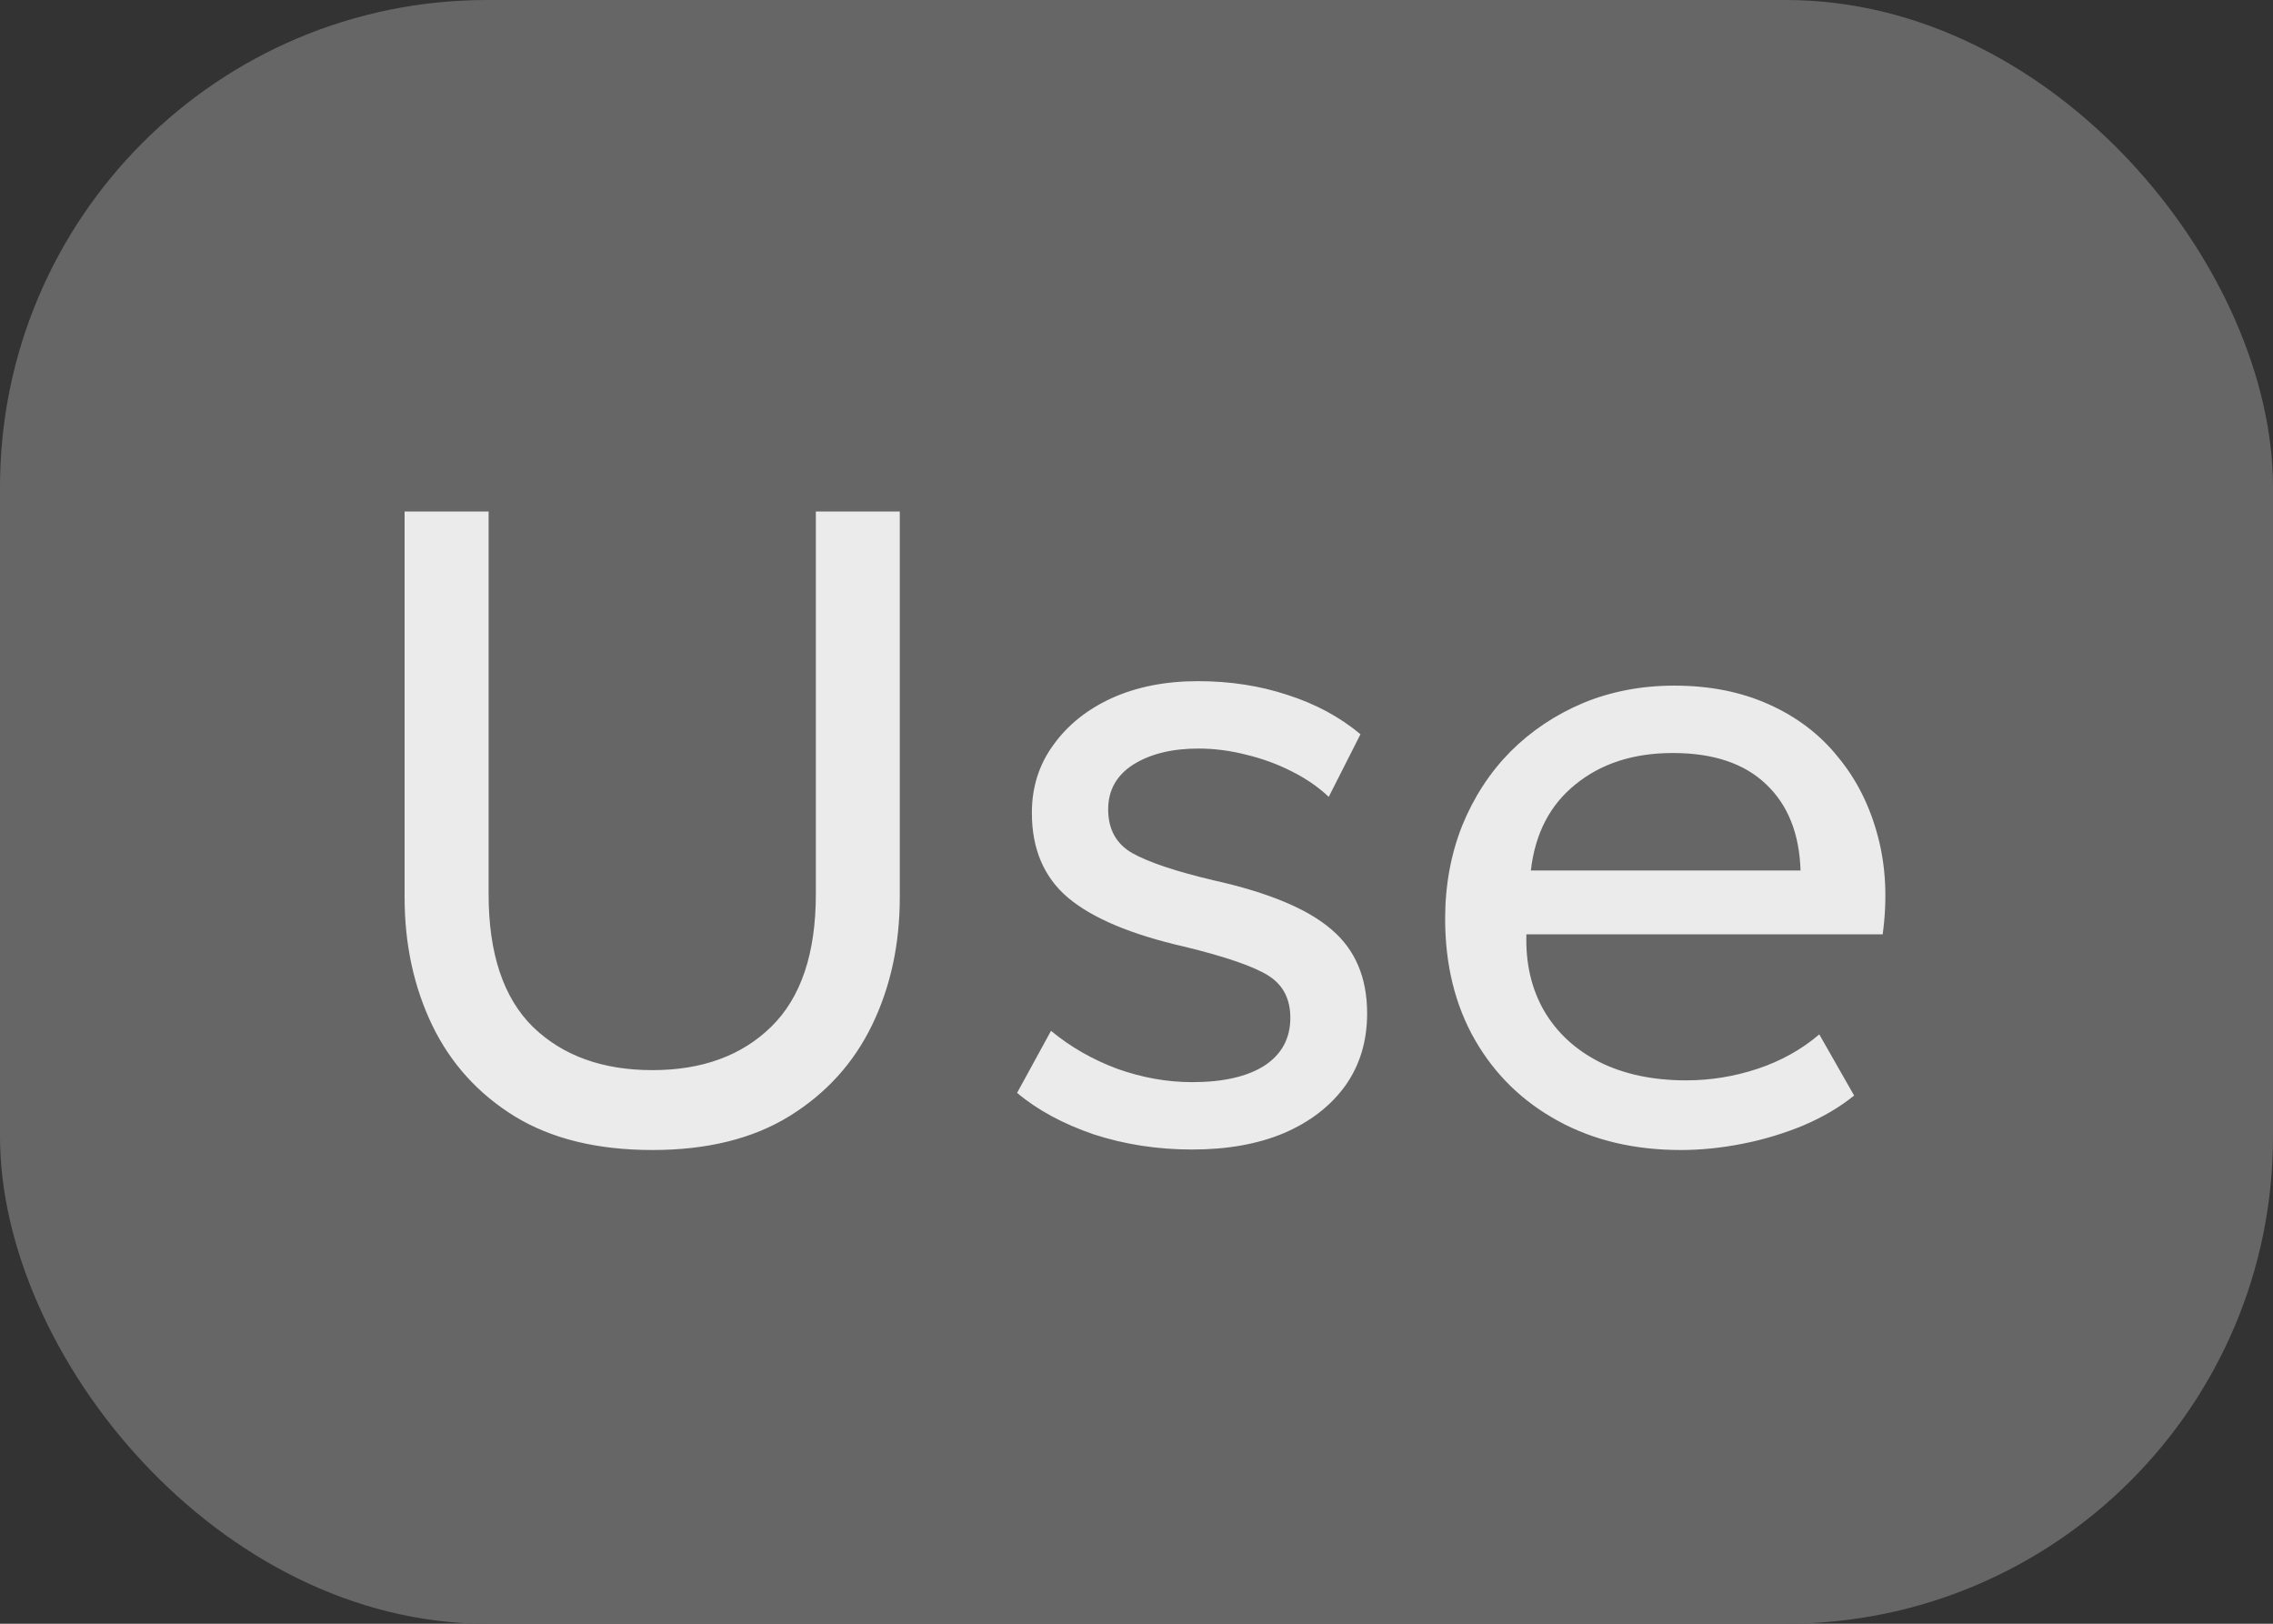 <?xml version="1.0" encoding="UTF-8"?> <svg xmlns="http://www.w3.org/2000/svg" width="28" height="20" viewBox="0 0 28 20" fill="none"><rect x="0" y="0" width="28" height="20" fill="#333333" stroke="none"/><rect width="28" height="20" rx="6" fill="#666666"></rect><path d="M8.037 14.165C7.359 14.165 6.794 14.027 6.343 13.752C5.892 13.474 5.553 13.1 5.325 12.63C5.098 12.158 4.984 11.631 4.984 11.052V6.3H6.019V11.014C6.019 11.743 6.2 12.288 6.563 12.647C6.93 13.003 7.421 13.181 8.037 13.181C8.649 13.181 9.137 13.003 9.5 12.647C9.867 12.288 10.05 11.743 10.05 11.014V6.3H11.084V11.052C11.084 11.631 10.97 12.156 10.743 12.625C10.516 13.094 10.177 13.468 9.726 13.747C9.274 14.026 8.712 14.165 8.037 14.165ZM14.685 14.159C14.26 14.159 13.857 14.097 13.475 13.973C13.098 13.844 12.782 13.674 12.529 13.461L12.947 12.697C13.186 12.895 13.457 13.05 13.761 13.164C14.069 13.274 14.377 13.329 14.685 13.329C15.067 13.329 15.364 13.261 15.576 13.126C15.789 12.986 15.895 12.79 15.895 12.537C15.895 12.302 15.804 12.128 15.62 12.014C15.437 11.901 15.096 11.784 14.597 11.662C13.937 11.512 13.457 11.31 13.156 11.057C12.859 10.805 12.711 10.456 12.711 10.012C12.711 9.697 12.799 9.418 12.975 9.177C13.151 8.931 13.391 8.738 13.695 8.599C14.003 8.46 14.357 8.39 14.757 8.39C15.153 8.39 15.521 8.447 15.862 8.56C16.207 8.671 16.506 8.832 16.759 9.044L16.368 9.815C16.24 9.694 16.088 9.589 15.912 9.501C15.739 9.413 15.554 9.345 15.356 9.297C15.158 9.246 14.96 9.22 14.762 9.22C14.436 9.22 14.168 9.287 13.959 9.418C13.754 9.55 13.651 9.734 13.651 9.969C13.651 10.214 13.75 10.394 13.948 10.508C14.15 10.621 14.484 10.733 14.949 10.843C15.624 10.993 16.108 11.195 16.401 11.448C16.695 11.697 16.841 12.042 16.841 12.482C16.841 12.823 16.752 13.12 16.572 13.373C16.392 13.622 16.141 13.817 15.818 13.956C15.496 14.092 15.118 14.159 14.685 14.159ZM20.706 14.165C20.134 14.165 19.63 14.046 19.194 13.807C18.757 13.569 18.416 13.237 18.171 12.812C17.925 12.383 17.802 11.884 17.802 11.316C17.802 10.905 17.872 10.524 18.011 10.172C18.154 9.82 18.352 9.516 18.605 9.259C18.862 9.002 19.161 8.803 19.502 8.659C19.846 8.517 20.22 8.445 20.624 8.445C21.06 8.445 21.449 8.522 21.79 8.676C22.134 8.83 22.419 9.046 22.642 9.325C22.87 9.6 23.033 9.925 23.132 10.299C23.231 10.669 23.251 11.072 23.192 11.508H18.803C18.792 11.868 18.866 12.183 19.023 12.454C19.181 12.722 19.408 12.931 19.705 13.082C20.006 13.232 20.362 13.307 20.772 13.307C21.073 13.307 21.366 13.259 21.652 13.164C21.938 13.069 22.191 12.928 22.411 12.741L22.84 13.494C22.664 13.637 22.455 13.76 22.213 13.863C21.975 13.961 21.726 14.037 21.465 14.088C21.205 14.139 20.952 14.165 20.706 14.165ZM18.858 10.722H22.18C22.166 10.267 22.024 9.914 21.757 9.661C21.489 9.404 21.106 9.275 20.607 9.275C20.123 9.275 19.724 9.404 19.408 9.661C19.093 9.914 18.91 10.267 18.858 10.722Z" fill="#EBEBEB"></path></svg> 